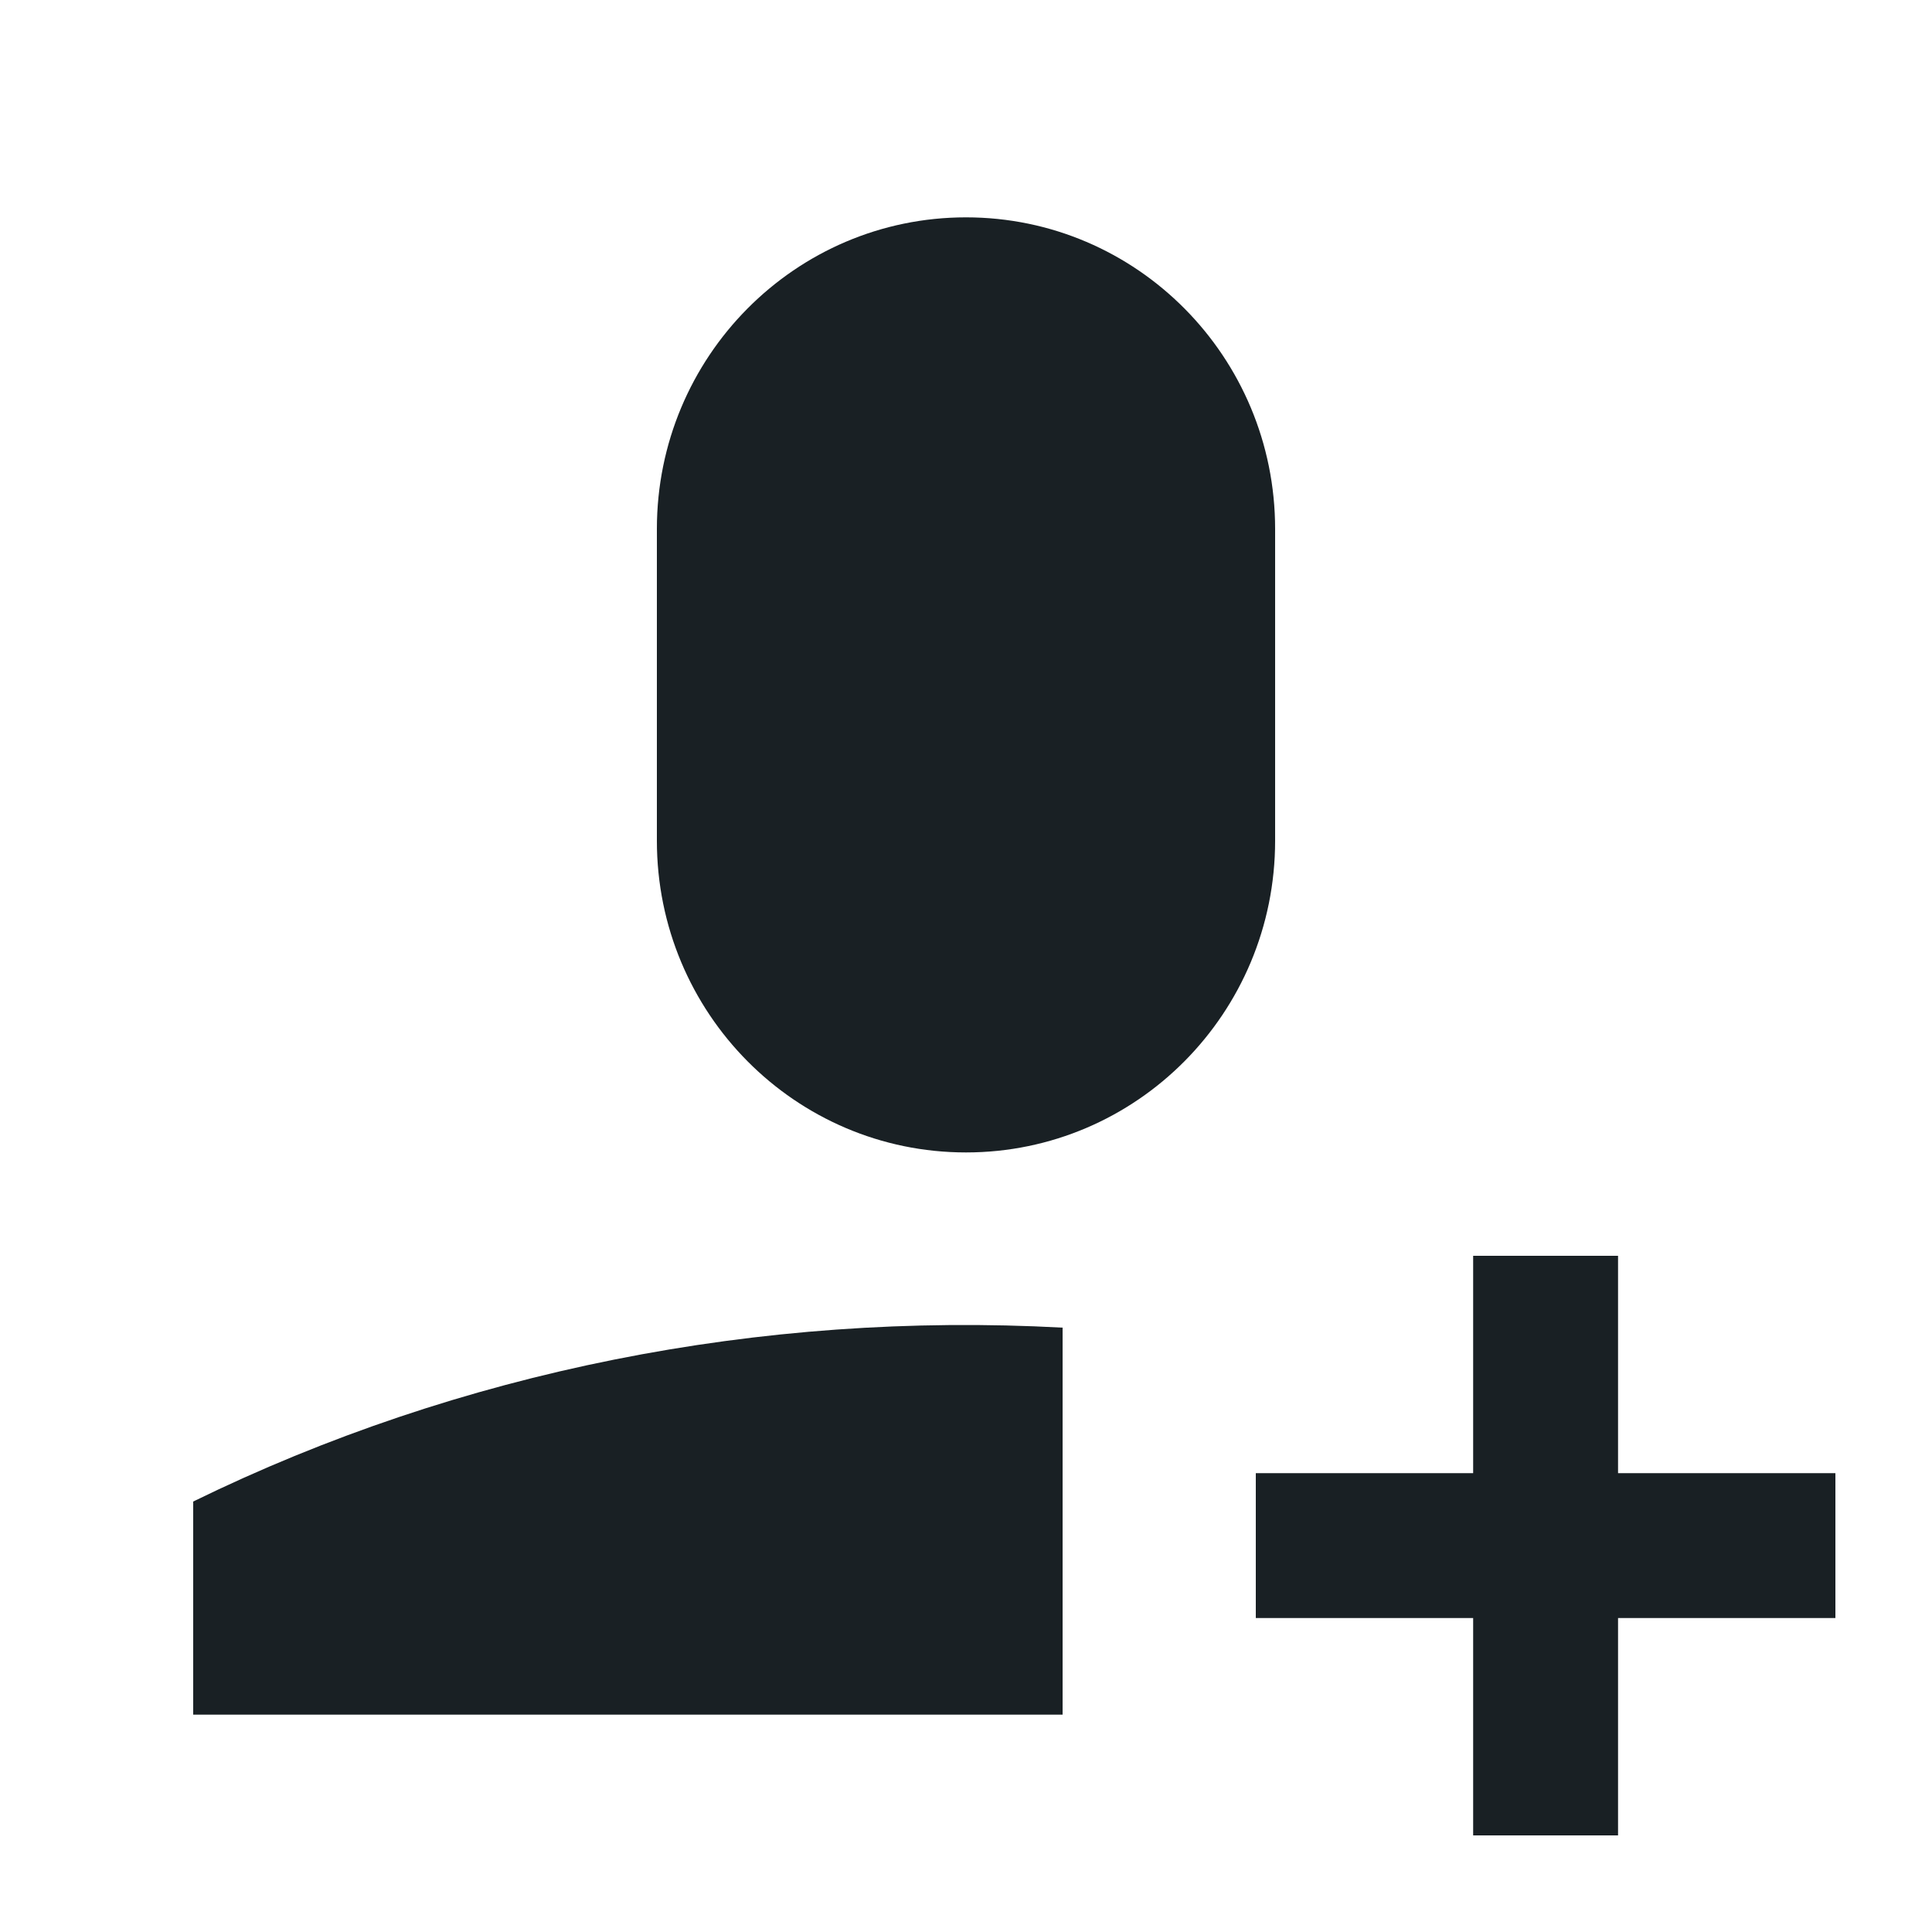 <?xml version="1.0" encoding="UTF-8" standalone="no"?><svg xmlns="http://www.w3.org/2000/svg" fill="none" height="32" style="" viewBox="0 0 32 32" width="32">
<path clip-rule="evenodd" d="M21.12 13.925C21.12 16.777 18.828 19.088 16 19.088C13.172 19.088 10.88 16.777 10.88 13.925V8.762C10.88 5.911 13.172 3.6 16 3.6C18.828 3.6 21.12 5.911 21.12 8.762V13.925ZM30.4 24.4H26.8V20.8H24.4V24.4H20.8V26.8H24.4V30.4H26.8V26.8H30.4V24.4ZM3.2 24.87V28.4H17.6V21.99C12.586 21.718 7.61 22.713 3.2 24.87Z" fill="#192024" fill-rule="evenodd"/>
</svg>